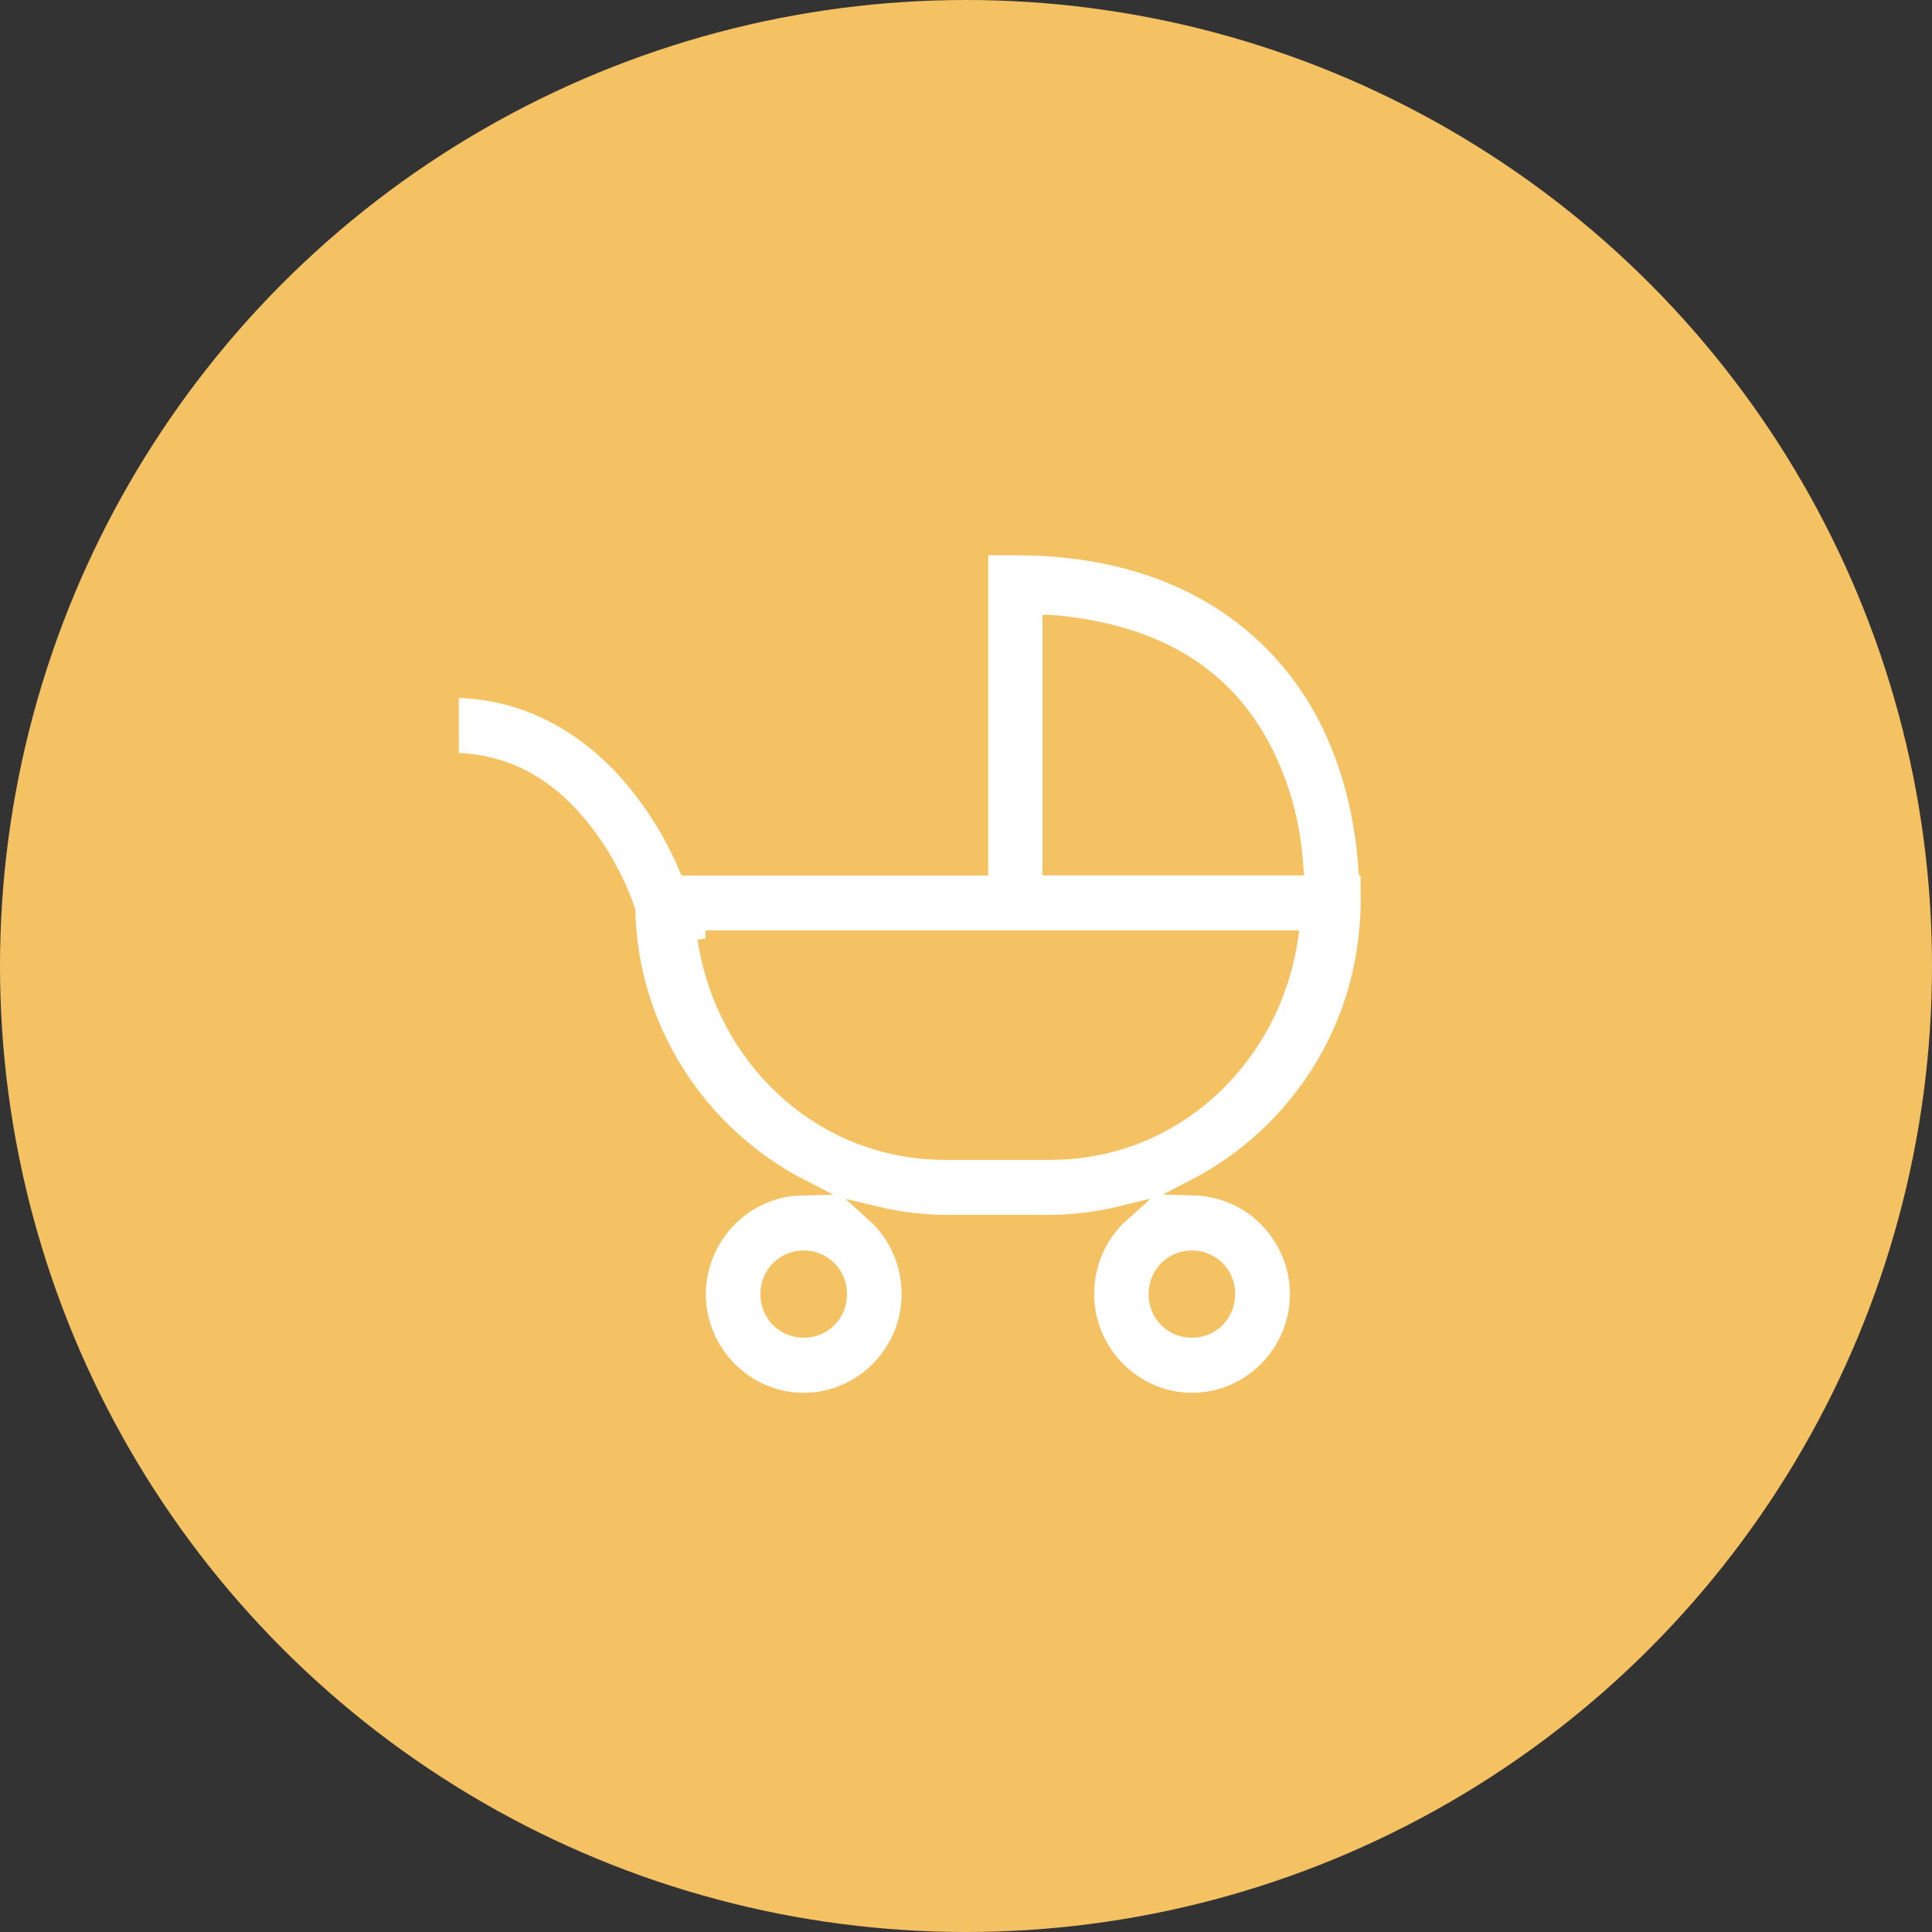 <?xml version="1.0" encoding="UTF-8"?><svg id="_レイヤー_2" xmlns="http://www.w3.org/2000/svg" viewBox="0 0 120 120"><rect x="0" y="0" width="120" height="120" fill="#333333" stroke="none"/><defs><style>.cls-1{fill:#fff;stroke:#f5c263;stroke-miterlimit:10;}.cls-2{fill:#f5c263;}</style></defs><g id="contents"><circle class="cls-2" cx="60" cy="60" r="60"/><path class="cls-1" d="M60.88,34v19.88h-18.22c-.7-1.65-1.59-3.2-2.67-4.62-2.31-3.1-6.28-6.42-11.99-6.42v4.42c4.07,0,6.68,2.2,8.49,4.62,1.73,2.31,2.4,4.49,2.47,4.69.18,7.49,4.56,13.96,10.82,17.18-1.72.04-3.35.76-4.55,2-1.2,1.24-1.88,2.9-1.89,4.63,0,3.63,2.97,6.63,6.58,6.63s6.58-2.99,6.58-6.63c0-1.96-.84-3.75-2.19-4.97,1.44.35,2.91.53,4.38.55h6.58c1.48-.02,2.95-.2,4.38-.55-1.35,1.21-2.19,3.01-2.19,4.97,0,3.63,2.97,6.63,6.58,6.63s6.58-2.99,6.58-6.63c0-1.73-.69-3.39-1.89-4.63-1.2-1.24-2.83-1.95-4.55-2,5.77-2.98,9.93-8.71,10.69-15.46.07-.64.13-1.28.14-1.93v-.14s.02-.36,0-.97v-1.38h-.14c-.16-2.11-.6-5.31-2.19-8.7-2.61-5.53-8.53-11.18-19.59-11.18h-2.19ZM65.26,38.69c7.92.66,11.6,4.41,13.49,8.42,1.29,2.75,1.58,5.06,1.71,6.76h-15.21v-15.18ZM43.82,58.29h36.3c-1.11,7.43-7.19,13.25-14.86,13.25h-6.58c-7.67,0-13.75-5.82-14.86-13.25ZM49.92,78.17c1.23,0,2.19.97,2.19,2.21s-.96,2.21-2.19,2.21-2.19-.97-2.19-2.21.96-2.21,2.19-2.21ZM74.03,78.17c1.23,0,2.19.97,2.19,2.21s-.96,2.21-2.19,2.21-2.19-.97-2.19-2.21.96-2.21,2.19-2.21Z"/></g></svg>